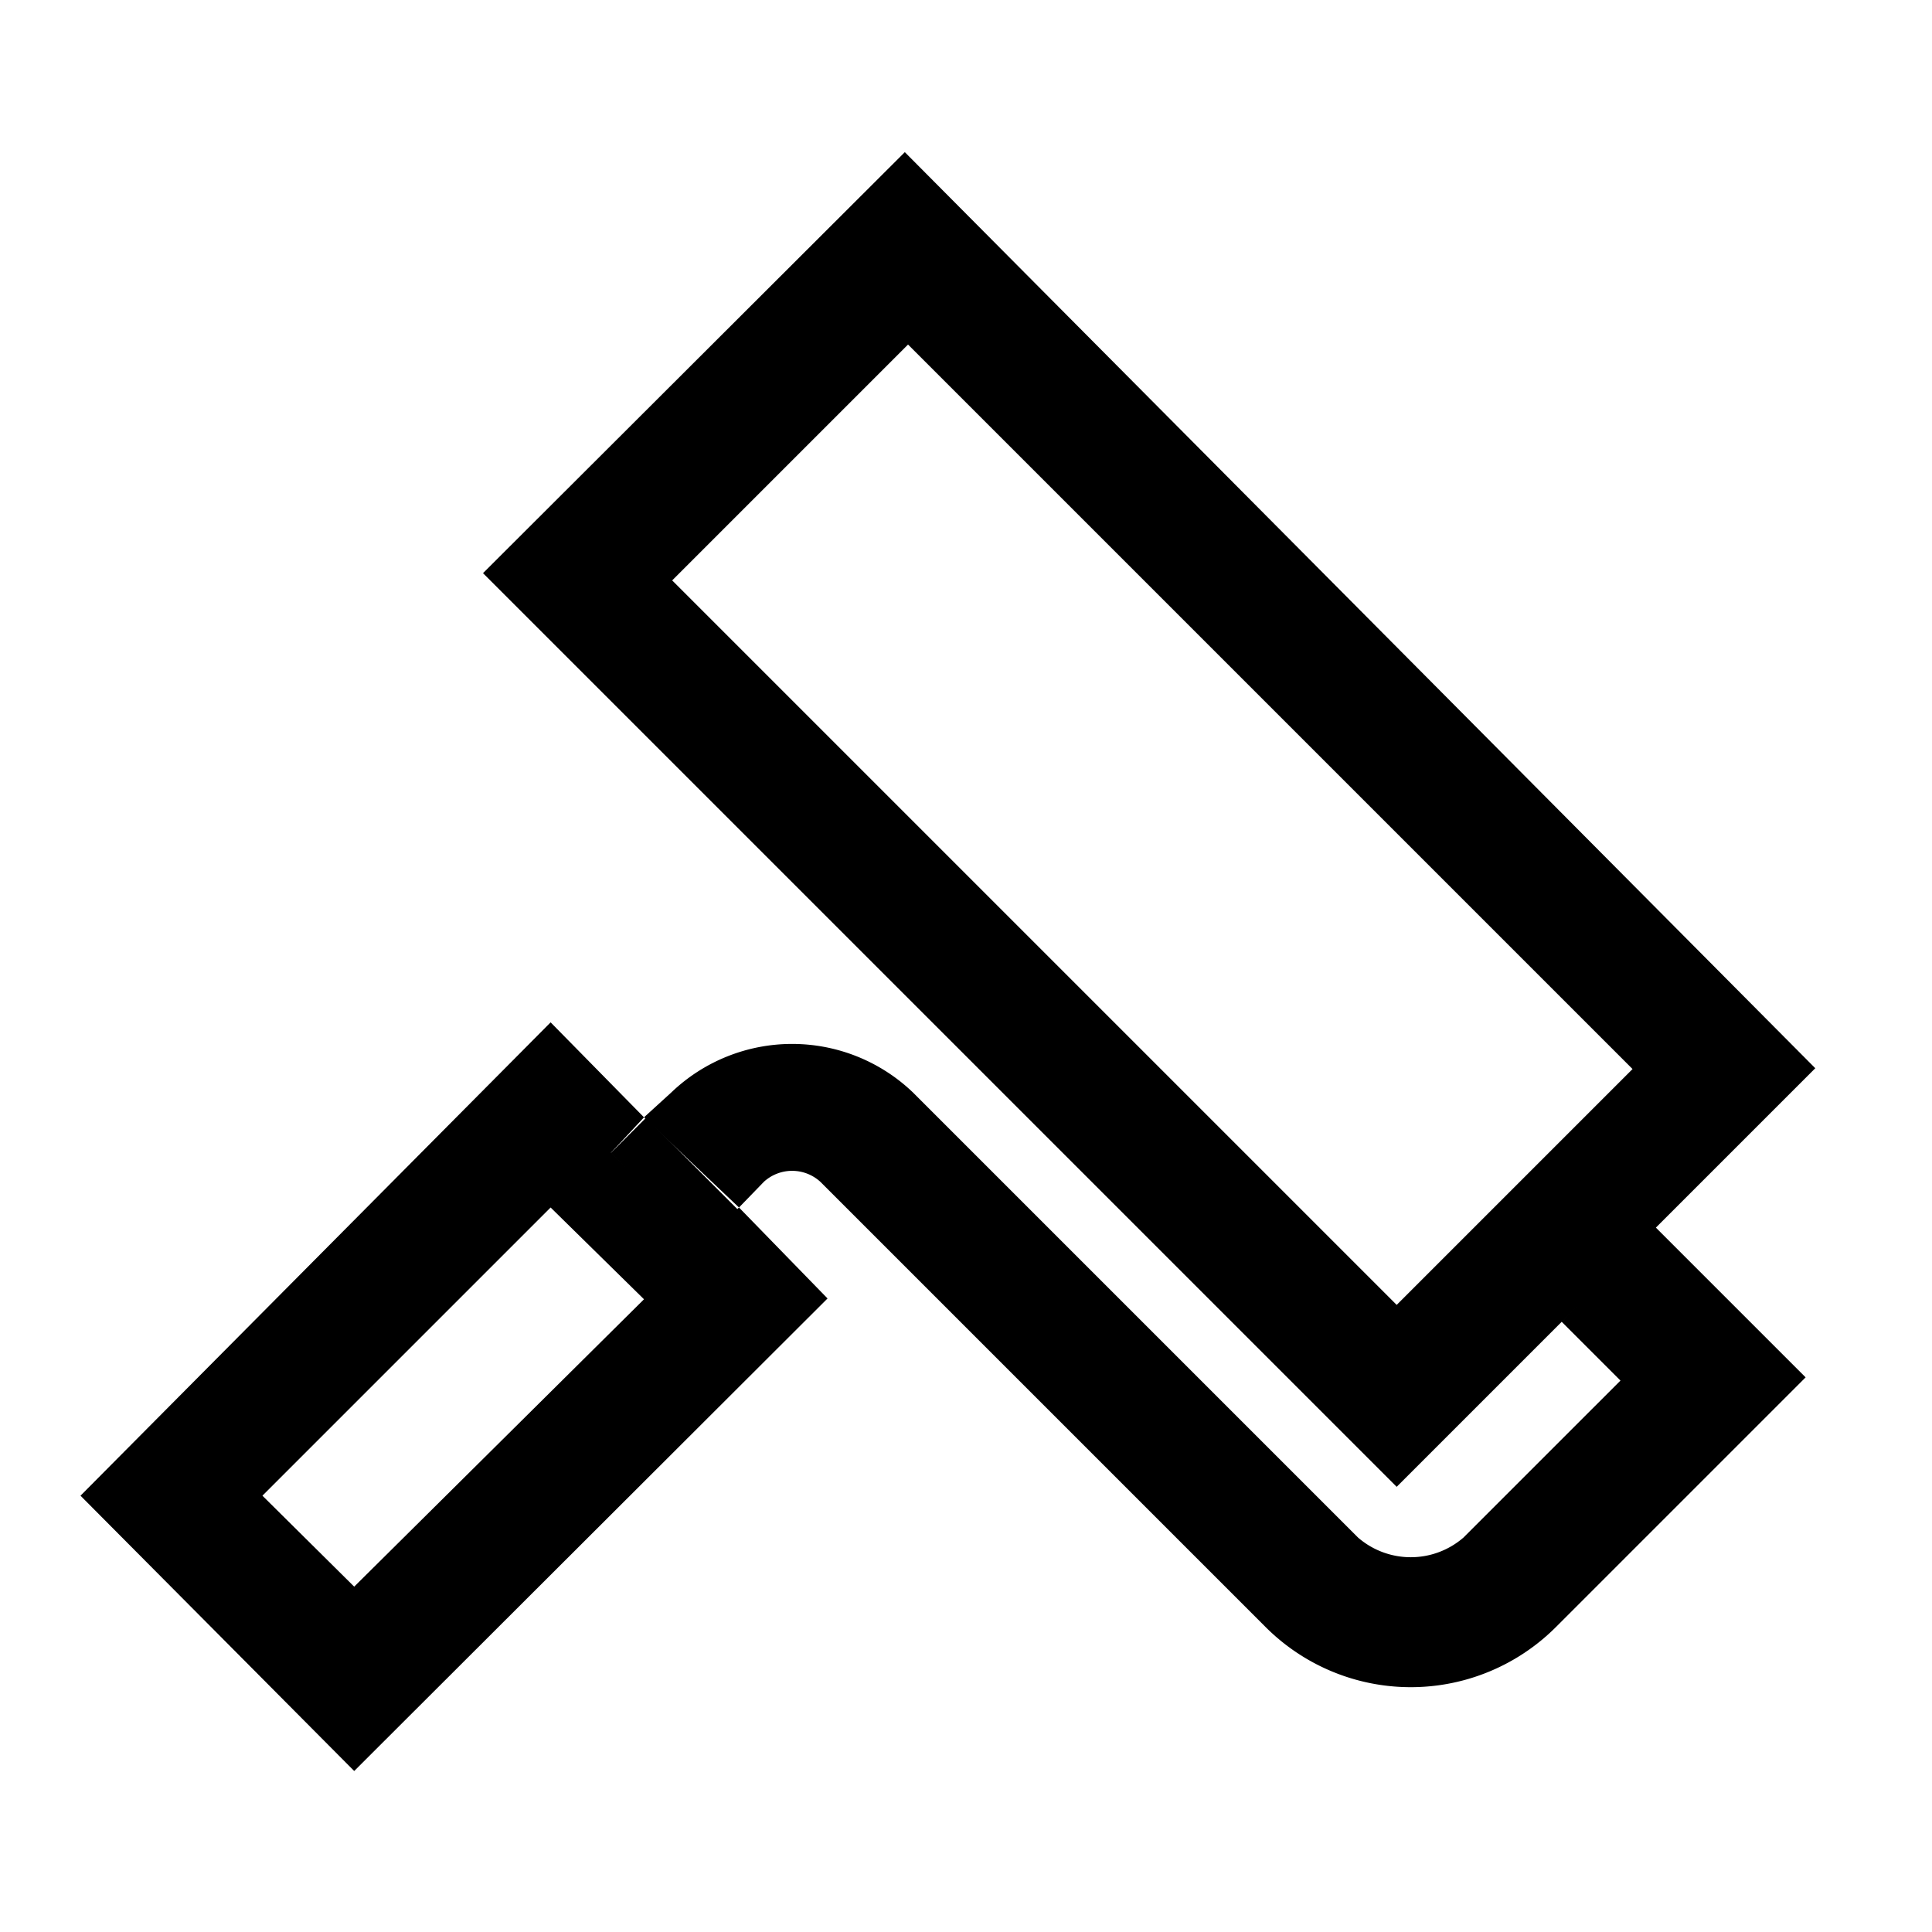 <svg id="Layer_1" data-name="Layer 1" xmlns="http://www.w3.org/2000/svg" viewBox="0 0 24 24"><defs><style>.cls-1{fill:none;}</style></defs><rect class="cls-1" x="12.22" y="3.79" width="4.15" height="12.78" transform="translate(-3.01 13.09) rotate(-45)"/><rect class="cls-1" x="3.09" y="16.55" width="5.05" height="1.61" transform="translate(-10.63 9.05) rotate(-44.99)"/><path d="M20.55,15.27l2-2L11.24,1.89,6,7.12,17.35,18.47l2-2m-2-.26-9-9,2.93-2.93,9,9"/><path d="M18.18,19.1a1,1,0,0,1-1.31,0l-5.53-5.53a2.17,2.17,0,0,0-3,0L8,13.88,9.18,15l.31-.32a.52.52,0,0,1,.7,0l5.53,5.53a2.55,2.55,0,0,0,3.61,0l3.1-3.1-1.88-1.88L19.4,16.42l.73.73Z"/><rect x="18.99" y="15.43" width="1.63" height="0.49" transform="translate(-5.28 18.59) rotate(-45)"/><path d="M7.59,14.32,8,13.88,6.84,12.7,1,18.58,4.4,22l5.88-5.87L9.18,15l-.44.43ZM4.4,19.71,3.26,18.58,6.84,15,8,16.14Z"/><rect x="8.07" y="13.86" width="0.62" height="1.63" transform="translate(-7.92 10.23) rotate(-45)"/></svg>